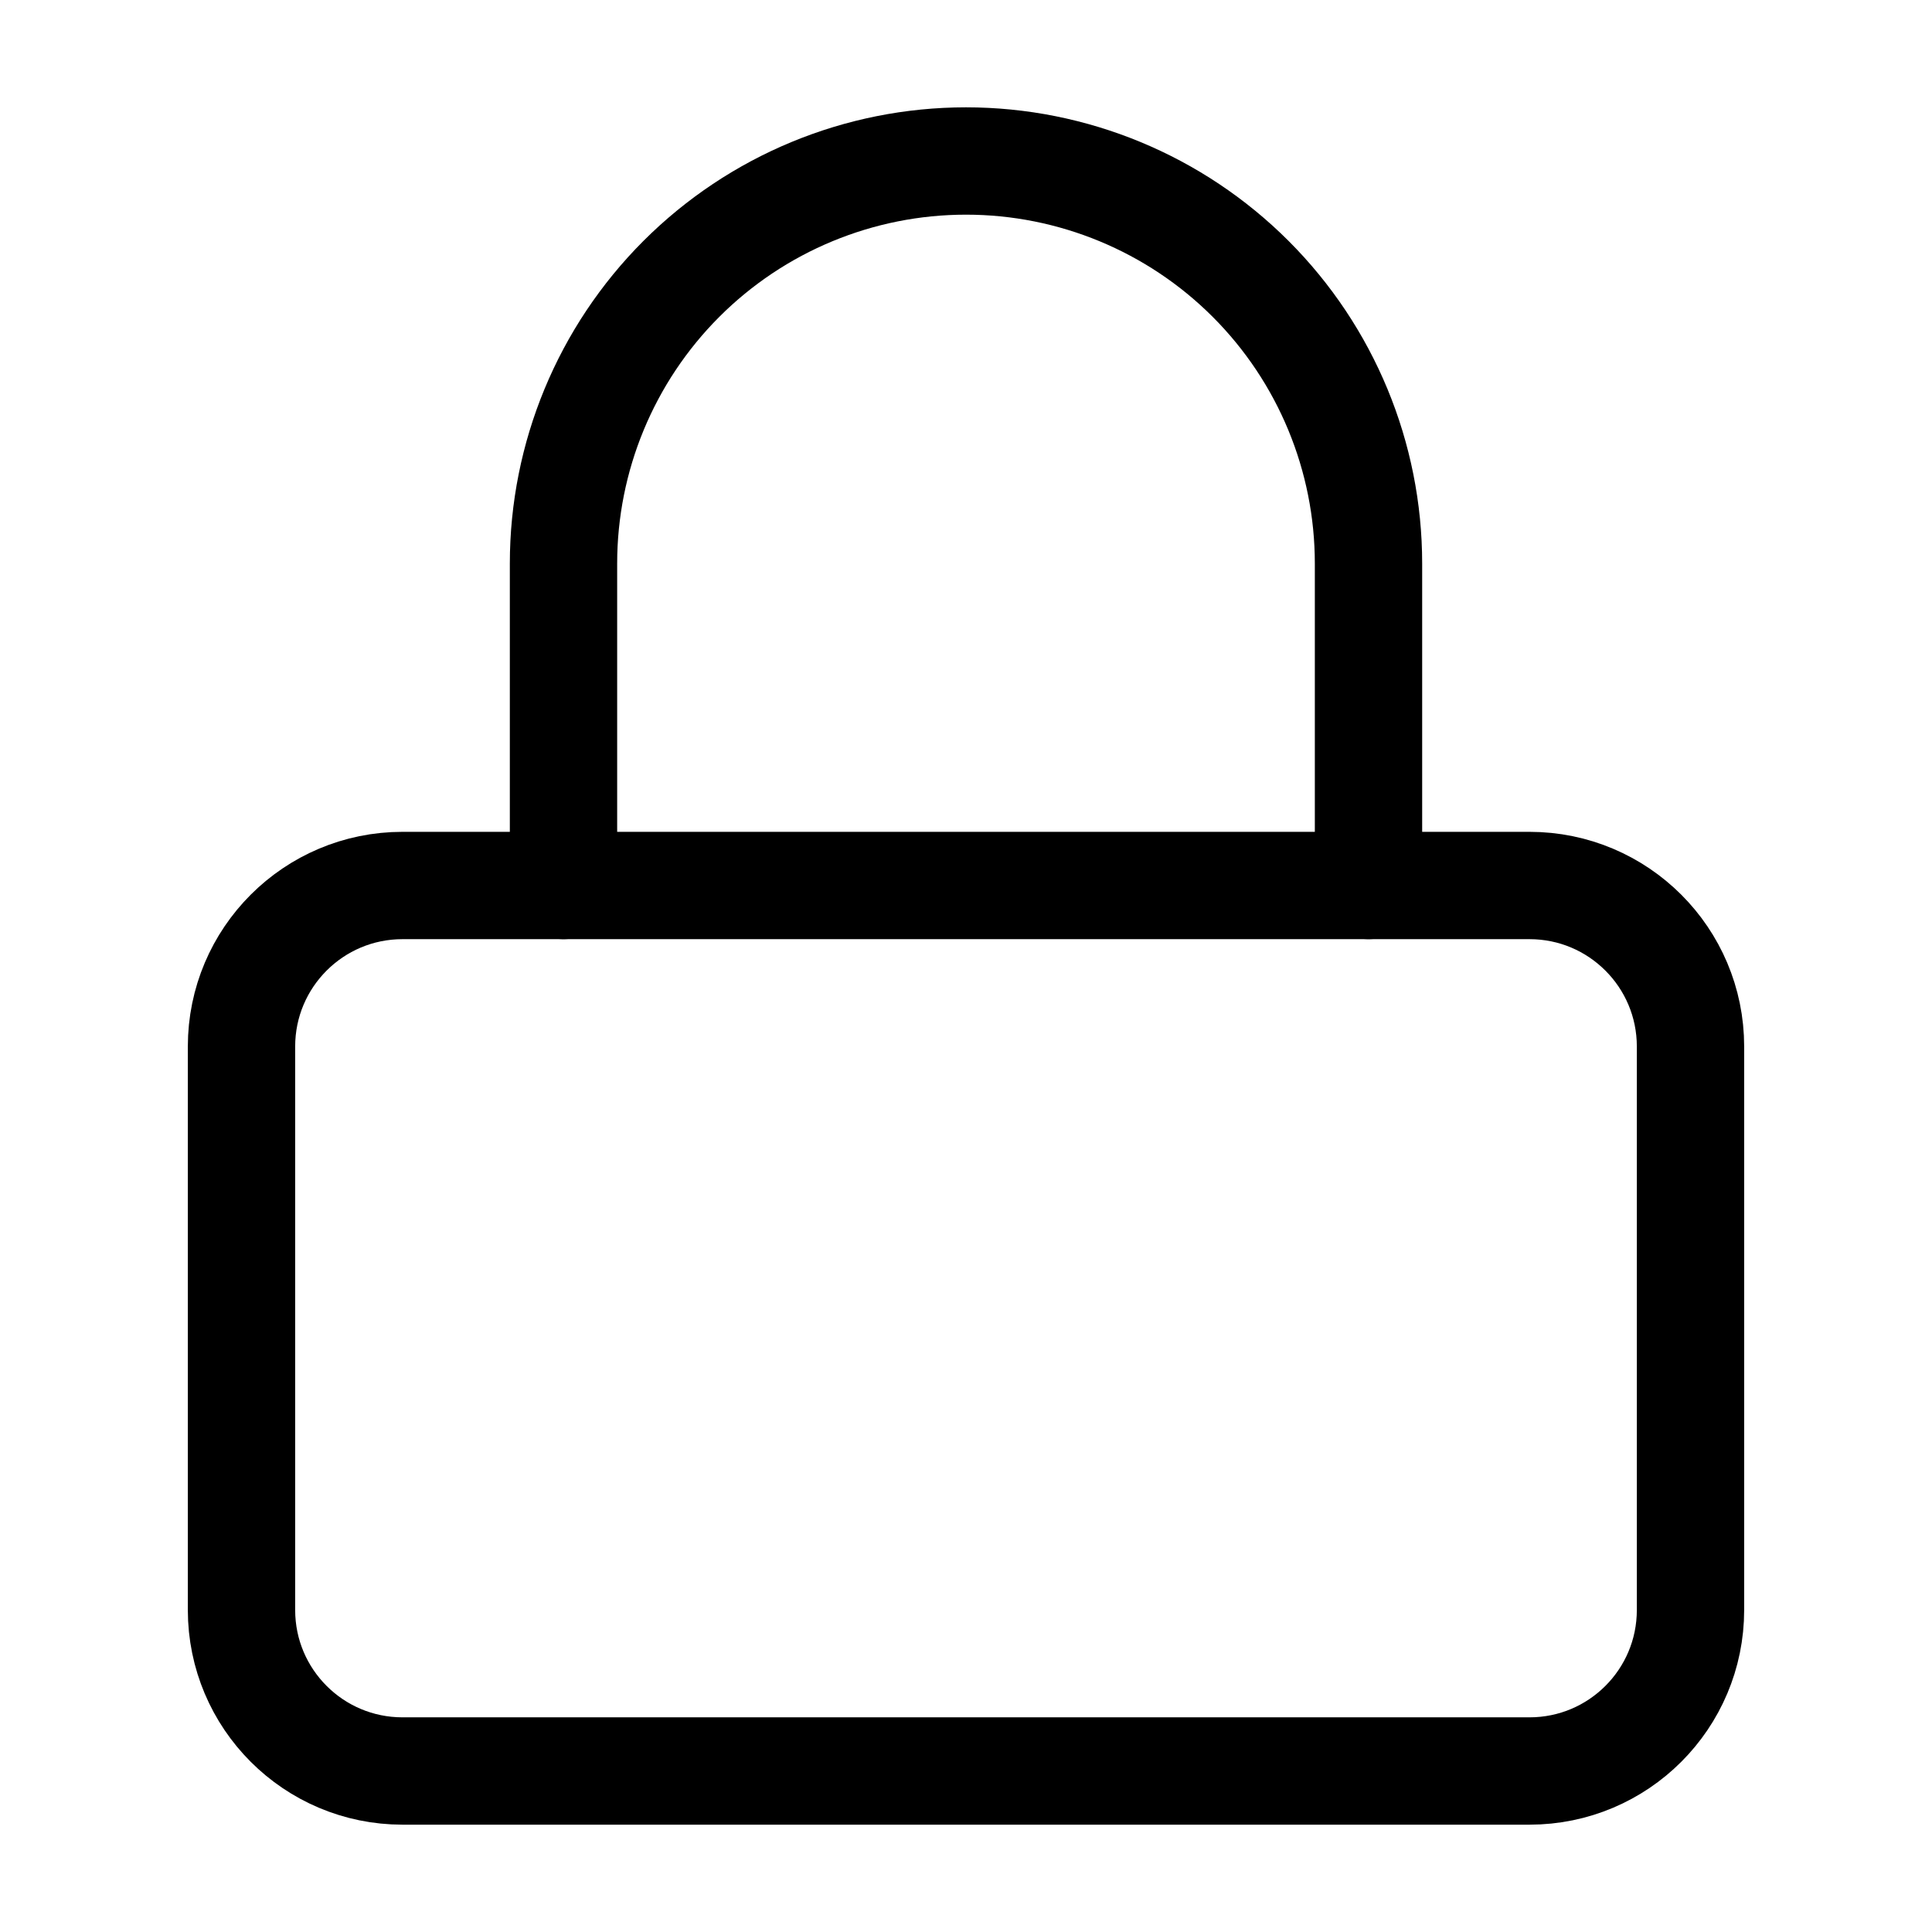 <svg width="72" height="72" viewBox="0 0 72 72" fill="none" xmlns="http://www.w3.org/2000/svg">
<path d="M57 33H15C11.686 33 9 35.686 9 39V60C9 63.314 11.686 66 15 66H57C60.314 66 63 63.314 63 60V39C63 35.686 60.314 33 57 33Z" stroke="#000" stroke-width="4" stroke-linecap="round" stroke-linejoin="round"/>
<path d="M21 33V21C21 17.022 22.58 13.206 25.393 10.393C28.206 7.58 32.022 6 36 6C39.978 6 43.794 7.58 46.607 10.393C49.42 13.206 51 17.022 51 21V33" stroke="#000" stroke-width="4" stroke-linecap="round" stroke-linejoin="round"/>
</svg>
